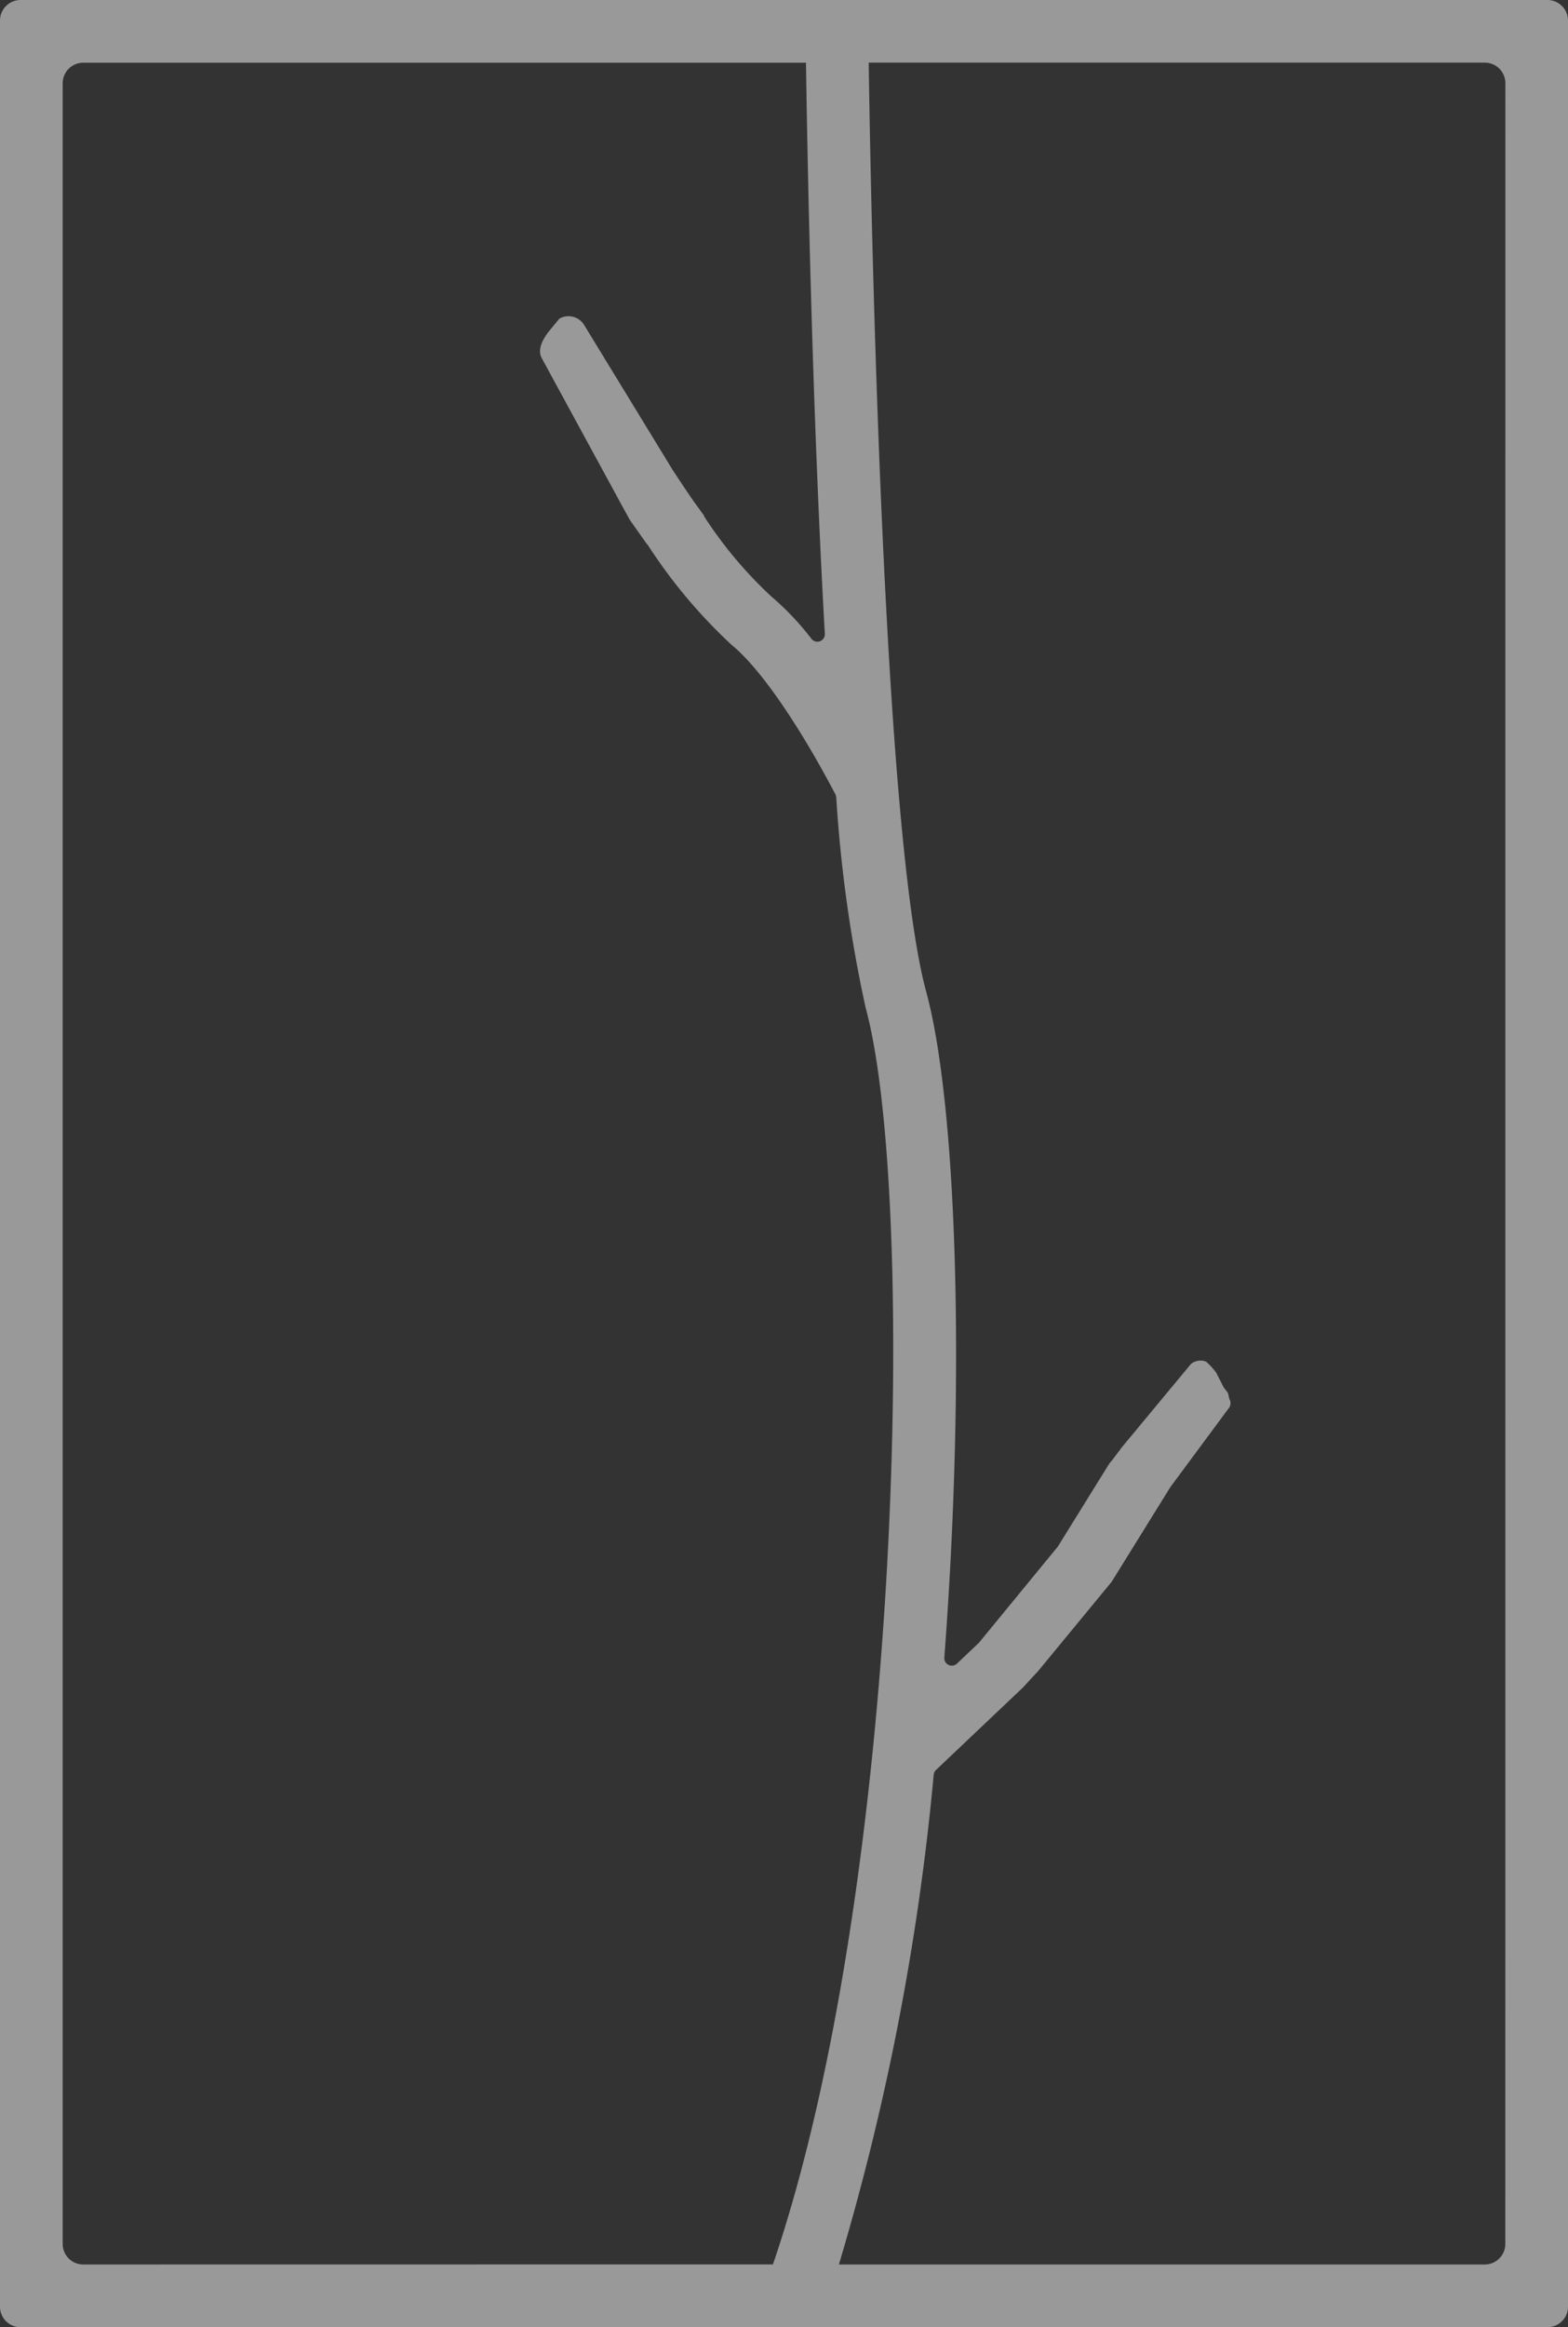 <svg xmlns="http://www.w3.org/2000/svg" width="85" height="126.083" viewBox="0 0 85 126.083">
  <rect x="0" y="0" width="85" height="126.083" fill="#333333" stroke="none"/>
  <path id="Icon" d="M221.428,73.259H138.655a1.113,1.113,0,0,0-1.113,1.114V198.228a1.113,1.113,0,0,0,1.113,1.114h82.773a1.114,1.114,0,0,0,1.114-1.114V74.373A1.114,1.114,0,0,0,221.428,73.259ZM142.053,195.944a1.113,1.113,0,0,1-1.113-1.114V77.771a1.113,1.113,0,0,1,1.113-1.114h39.181c.069,4.769.319,18.557,1.022,30.942a.406.406,0,0,1-.728.267,15.009,15.009,0,0,0-2.184-2.3,22.942,22.942,0,0,1-3.648-4.355l.019-.009-.572-.785c-.358-.521-.737-1.086-1.145-1.71v0l-4.79-7.842a.992.992,0,0,0-1.349-.338l-.585.715c-.3.385-.625.967-.355,1.438l4.537,8.335h0l.014.02.177.325.07.113.906,1.283.013-.007a28.4,28.4,0,0,0,4.567,5.45c1.512,1.231,3.6,4.242,5.625,8.094a.4.4,0,0,1,.046.158,74.952,74.952,0,0,0,1.6,11.434c2.735,10.019,2.056,47.291-5.032,68.054Zm77.091-1.114a1.114,1.114,0,0,1-1.114,1.114H183.018a136.234,136.234,0,0,0,5.14-26.541.407.407,0,0,1,.124-.251l4.725-4.479a.391.391,0,0,0,.034-.036s.729-.8.742-.8l3.974-4.823a1.092,1.092,0,0,0,.089-.125l3.116-5.023.052-.077,3.115-4.207a.451.451,0,0,0,.059-.524c-.027-.065-.049-.254-.086-.33-.05-.1-.217-.271-.264-.375-.084-.189-.274-.527-.358-.712a3.5,3.5,0,0,0-.556-.608.816.816,0,0,0-.82.122l-3.749,4.517a1.191,1.191,0,0,0-.092.128l-.189.244s-.273.379-.389.495l-2.787,4.492a.434.434,0,0,1-.032.043l-4.239,5.165a.316.316,0,0,1-.035.038l-1.175,1.114a.407.407,0,0,1-.684-.329c1.177-15.483.652-30.083-.982-36.071-2.345-8.591-3-42.32-3.118-50.338h33.4a1.114,1.114,0,0,1,1.114,1.114Z" transform="translate(-137.542 -73.259)" fill="#fff" opacity="0.497"/>
</svg>
